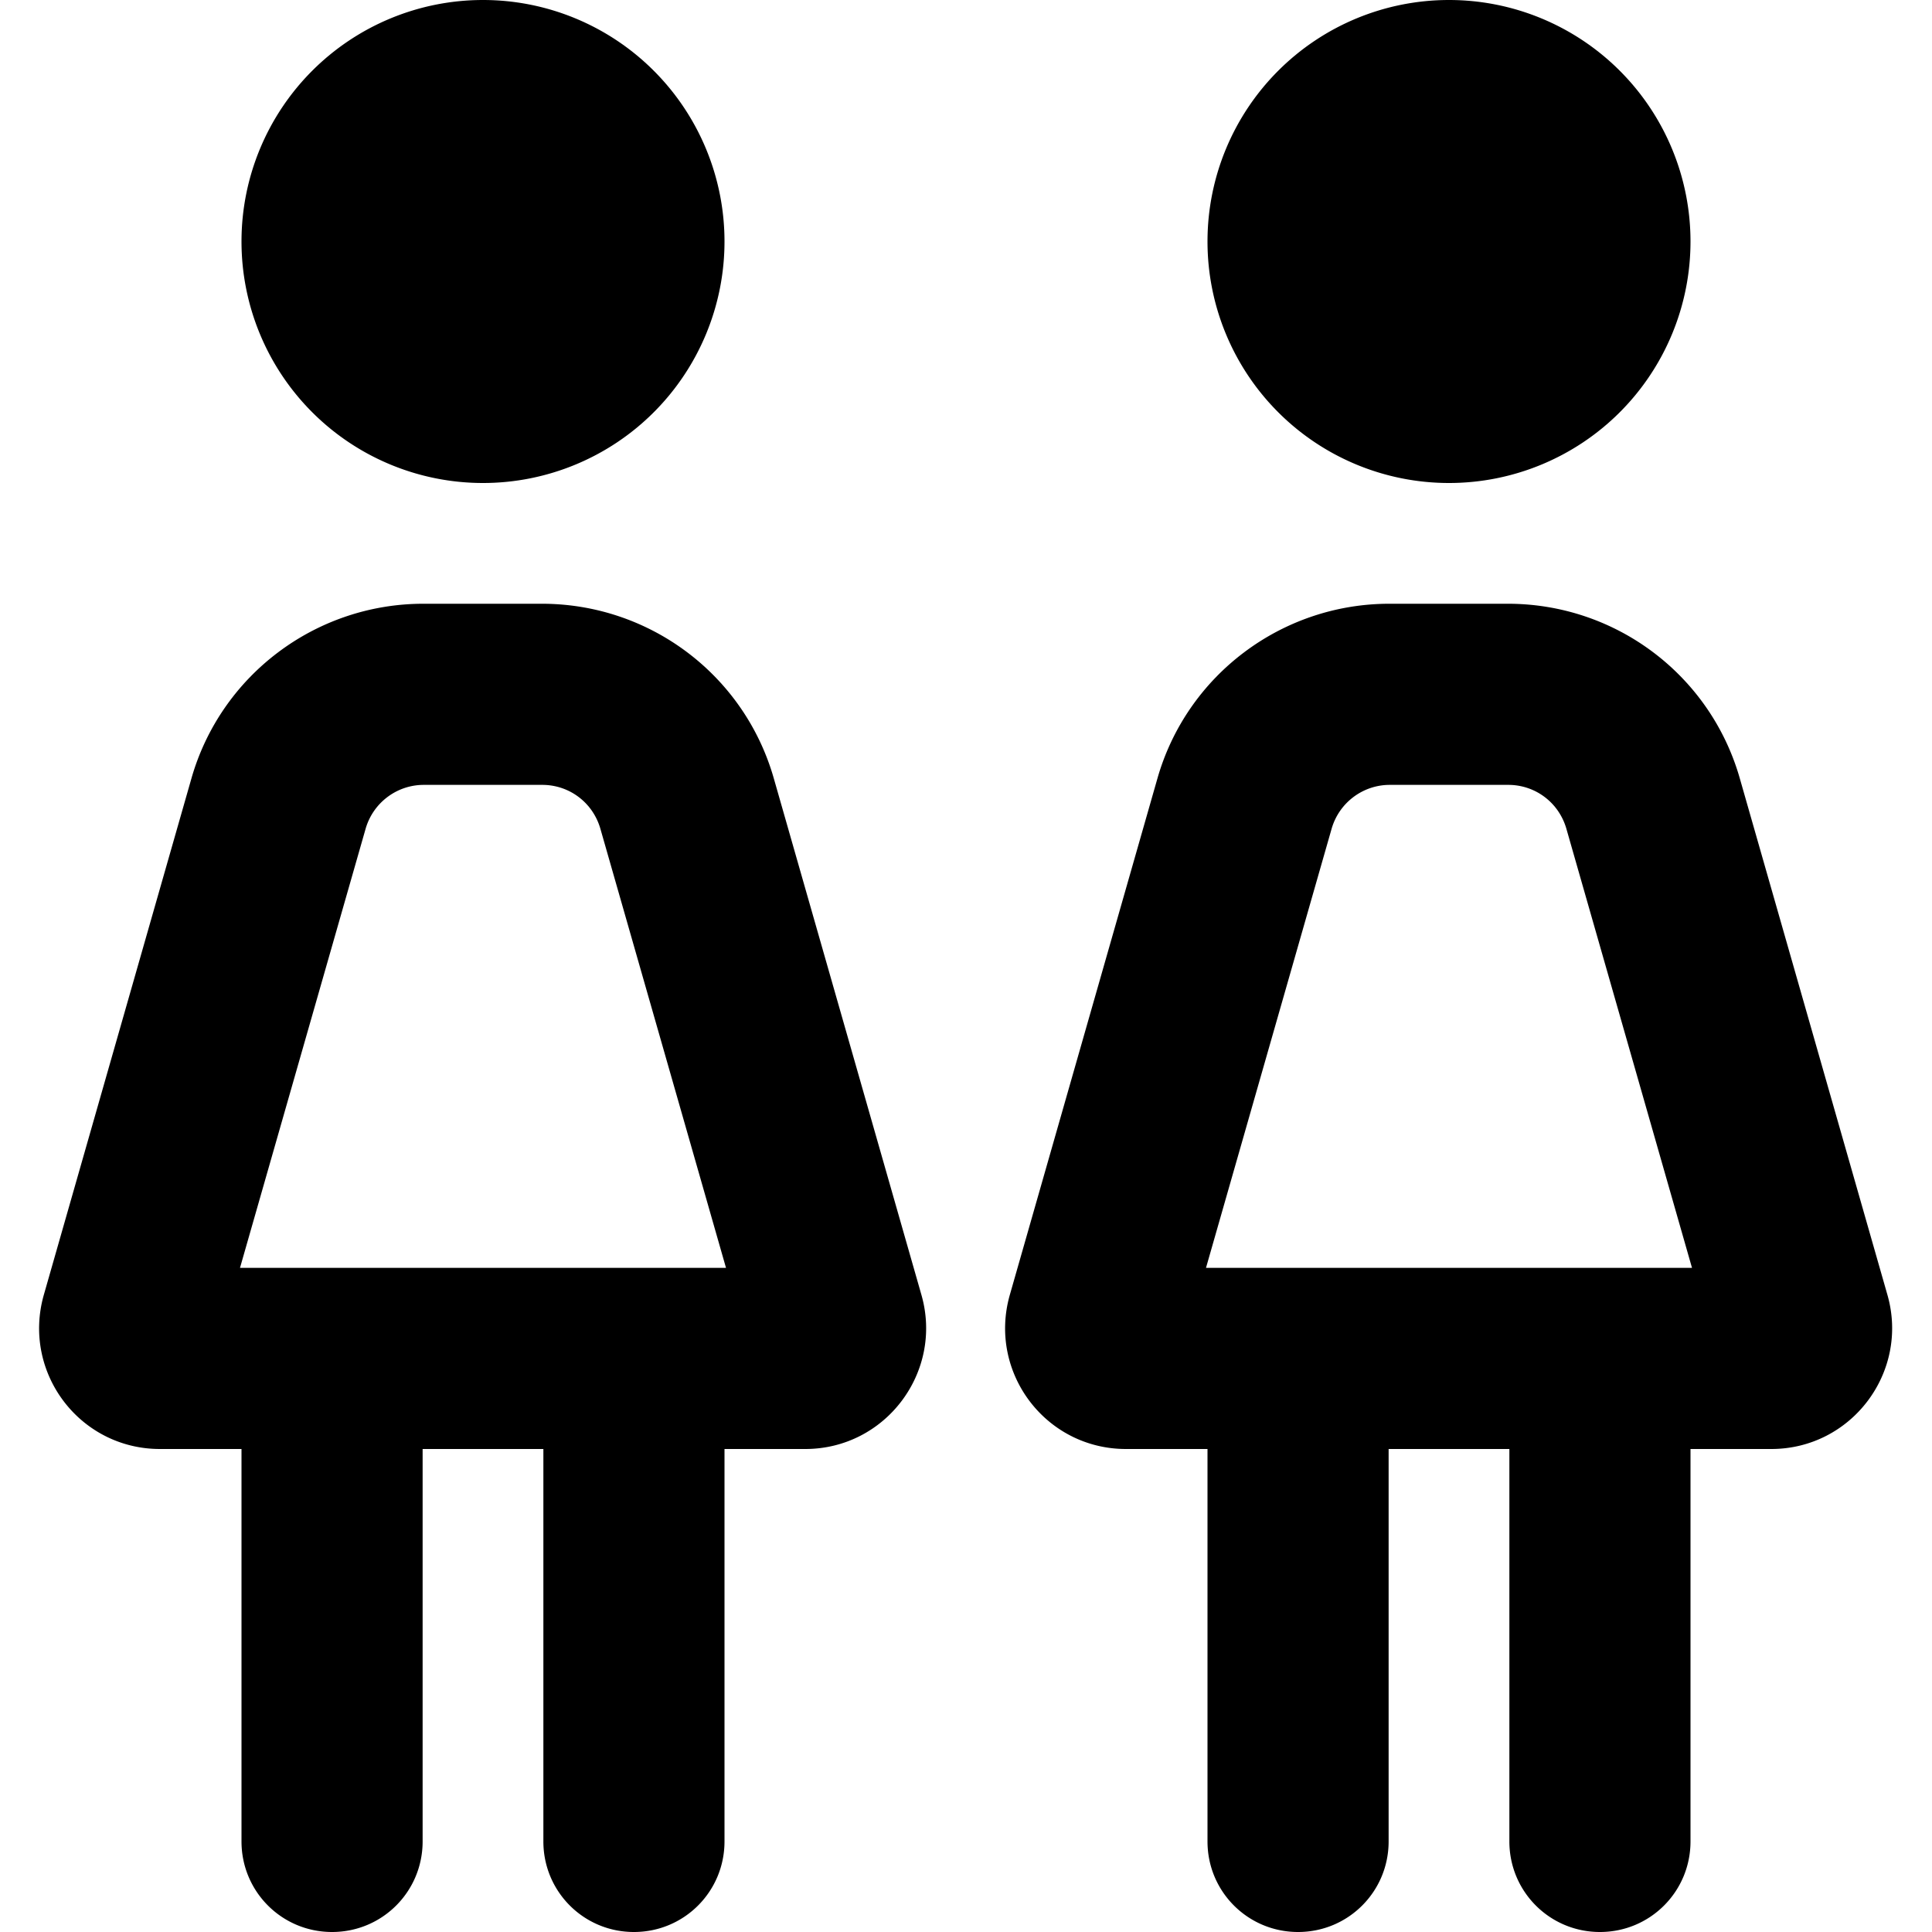 <svg xmlns="http://www.w3.org/2000/svg" viewBox="0 0 512 512"><!--! Font Awesome Pro 6.4.0 by @fontawesome - https://fontawesome.com License - https://fontawesome.com/license (Commercial License) Copyright 2023 Fonticons, Inc. --><path d="M128 0a64 64 0 1 1 0 128A64 64 0 1 1 128 0zM96.9 219.6L63.6 336H192.4L159.1 219.6c-2-6.9-8.2-11.6-15.4-11.6H112.3c-7.1 0-13.4 4.7-15.4 11.6zM50.7 206.4c7.8-27.5 33-46.4 61.5-46.4h31.4c28.6 0 53.7 18.9 61.5 46.4l39.1 136.8c5.8 20.4-9.5 40.8-30.8 40.8H192V488c0 13.3-10.7 24-24 24s-24-10.7-24-24V384H112V488c0 13.3-10.7 24-24 24s-24-10.7-24-24V384H42.4c-21.3 0-36.6-20.3-30.8-40.8L50.7 206.4zM384 0a64 64 0 1 1 0 128A64 64 0 1 1 384 0zM352.9 219.6L319.6 336H448.4L415.1 219.6c-2-6.9-8.2-11.6-15.4-11.6H368.3c-7.1 0-13.4 4.7-15.4 11.6zm-46.2-13.2c7.8-27.5 33-46.4 61.5-46.4h31.4c28.6 0 53.7 18.9 61.5 46.4l39.1 136.8c5.8 20.4-9.5 40.8-30.8 40.8H448V488c0 13.3-10.7 24-24 24s-24-10.7-24-24V384H368V488c0 13.3-10.7 24-24 24s-24-10.7-24-24V384H298.4c-21.3 0-36.6-20.3-30.8-40.8l39.1-136.8z"/></svg>